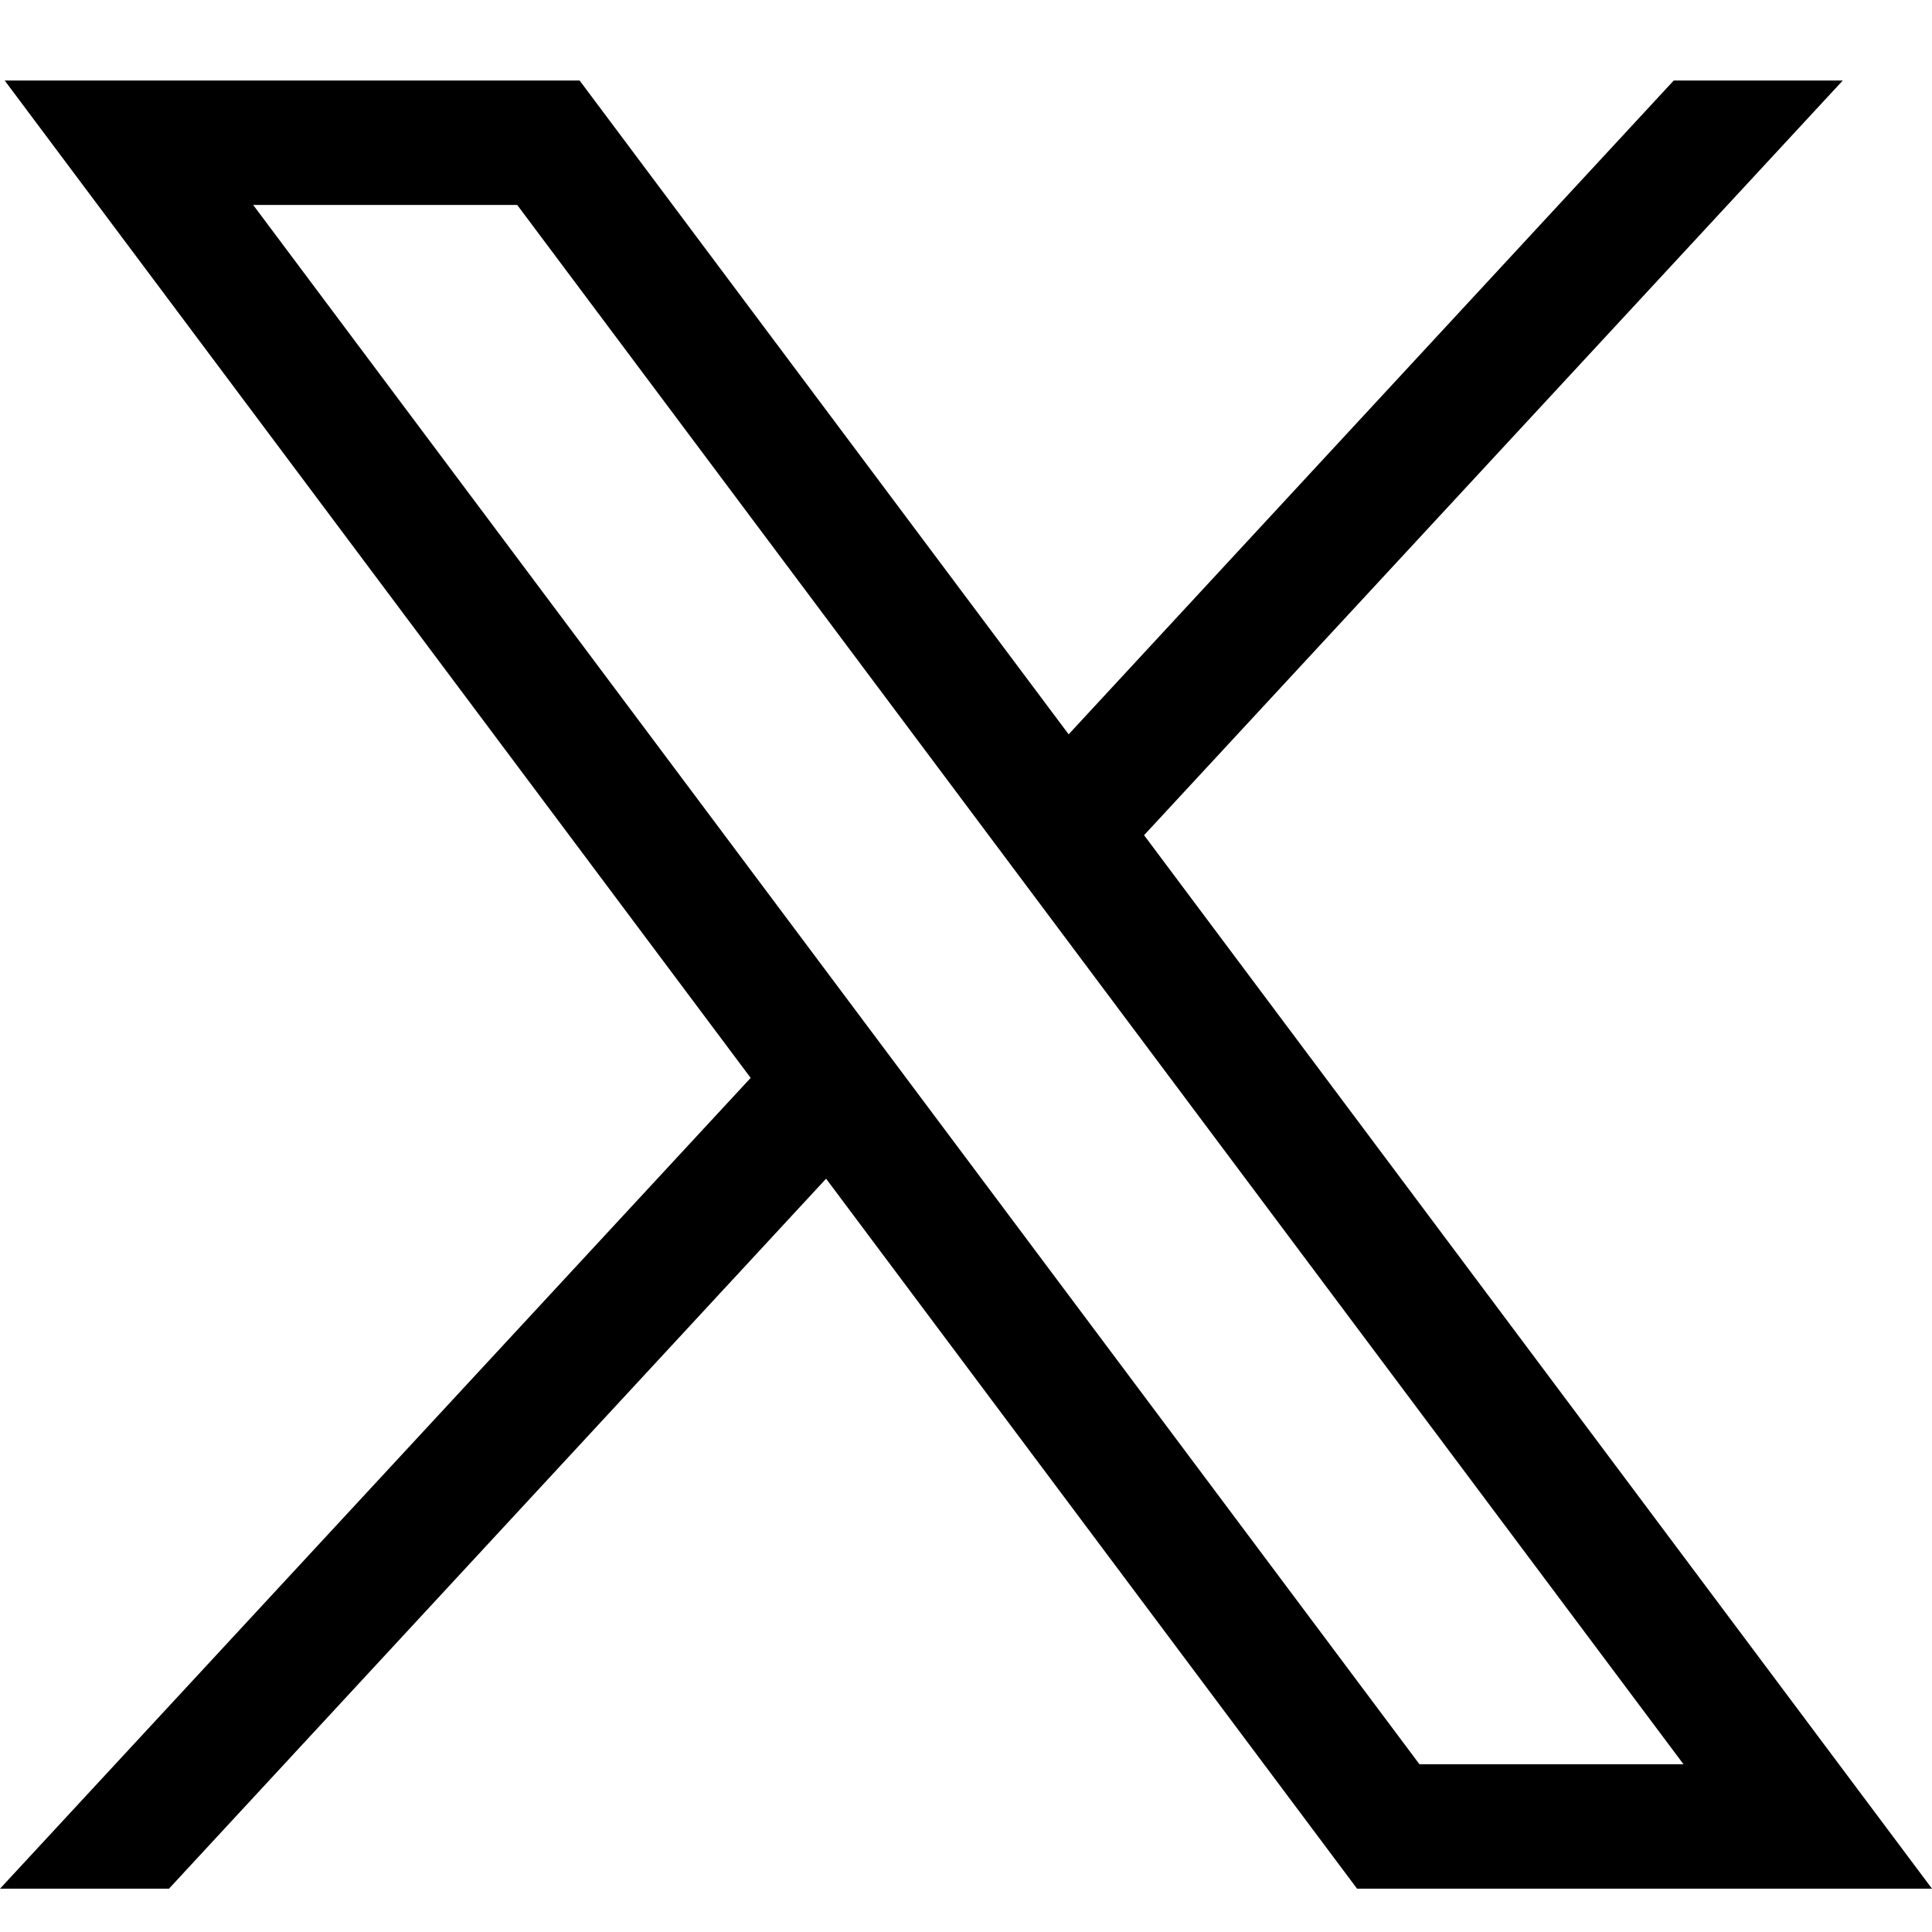 <svg width="24" height="24" viewBox="0 0 24 24" fill="none" xmlns="http://www.w3.org/2000/svg">
<path d="M0.058 1L9.325 13.39L0 23.462H2.099L10.262 14.642L16.858 23.462H24L14.212 10.375L22.892 1H20.792L13.275 9.122L7.2 1H0.058ZM3.145 2.546H6.425L20.913 21.916H17.633L3.145 2.546Z" fill="black"/>
</svg>
